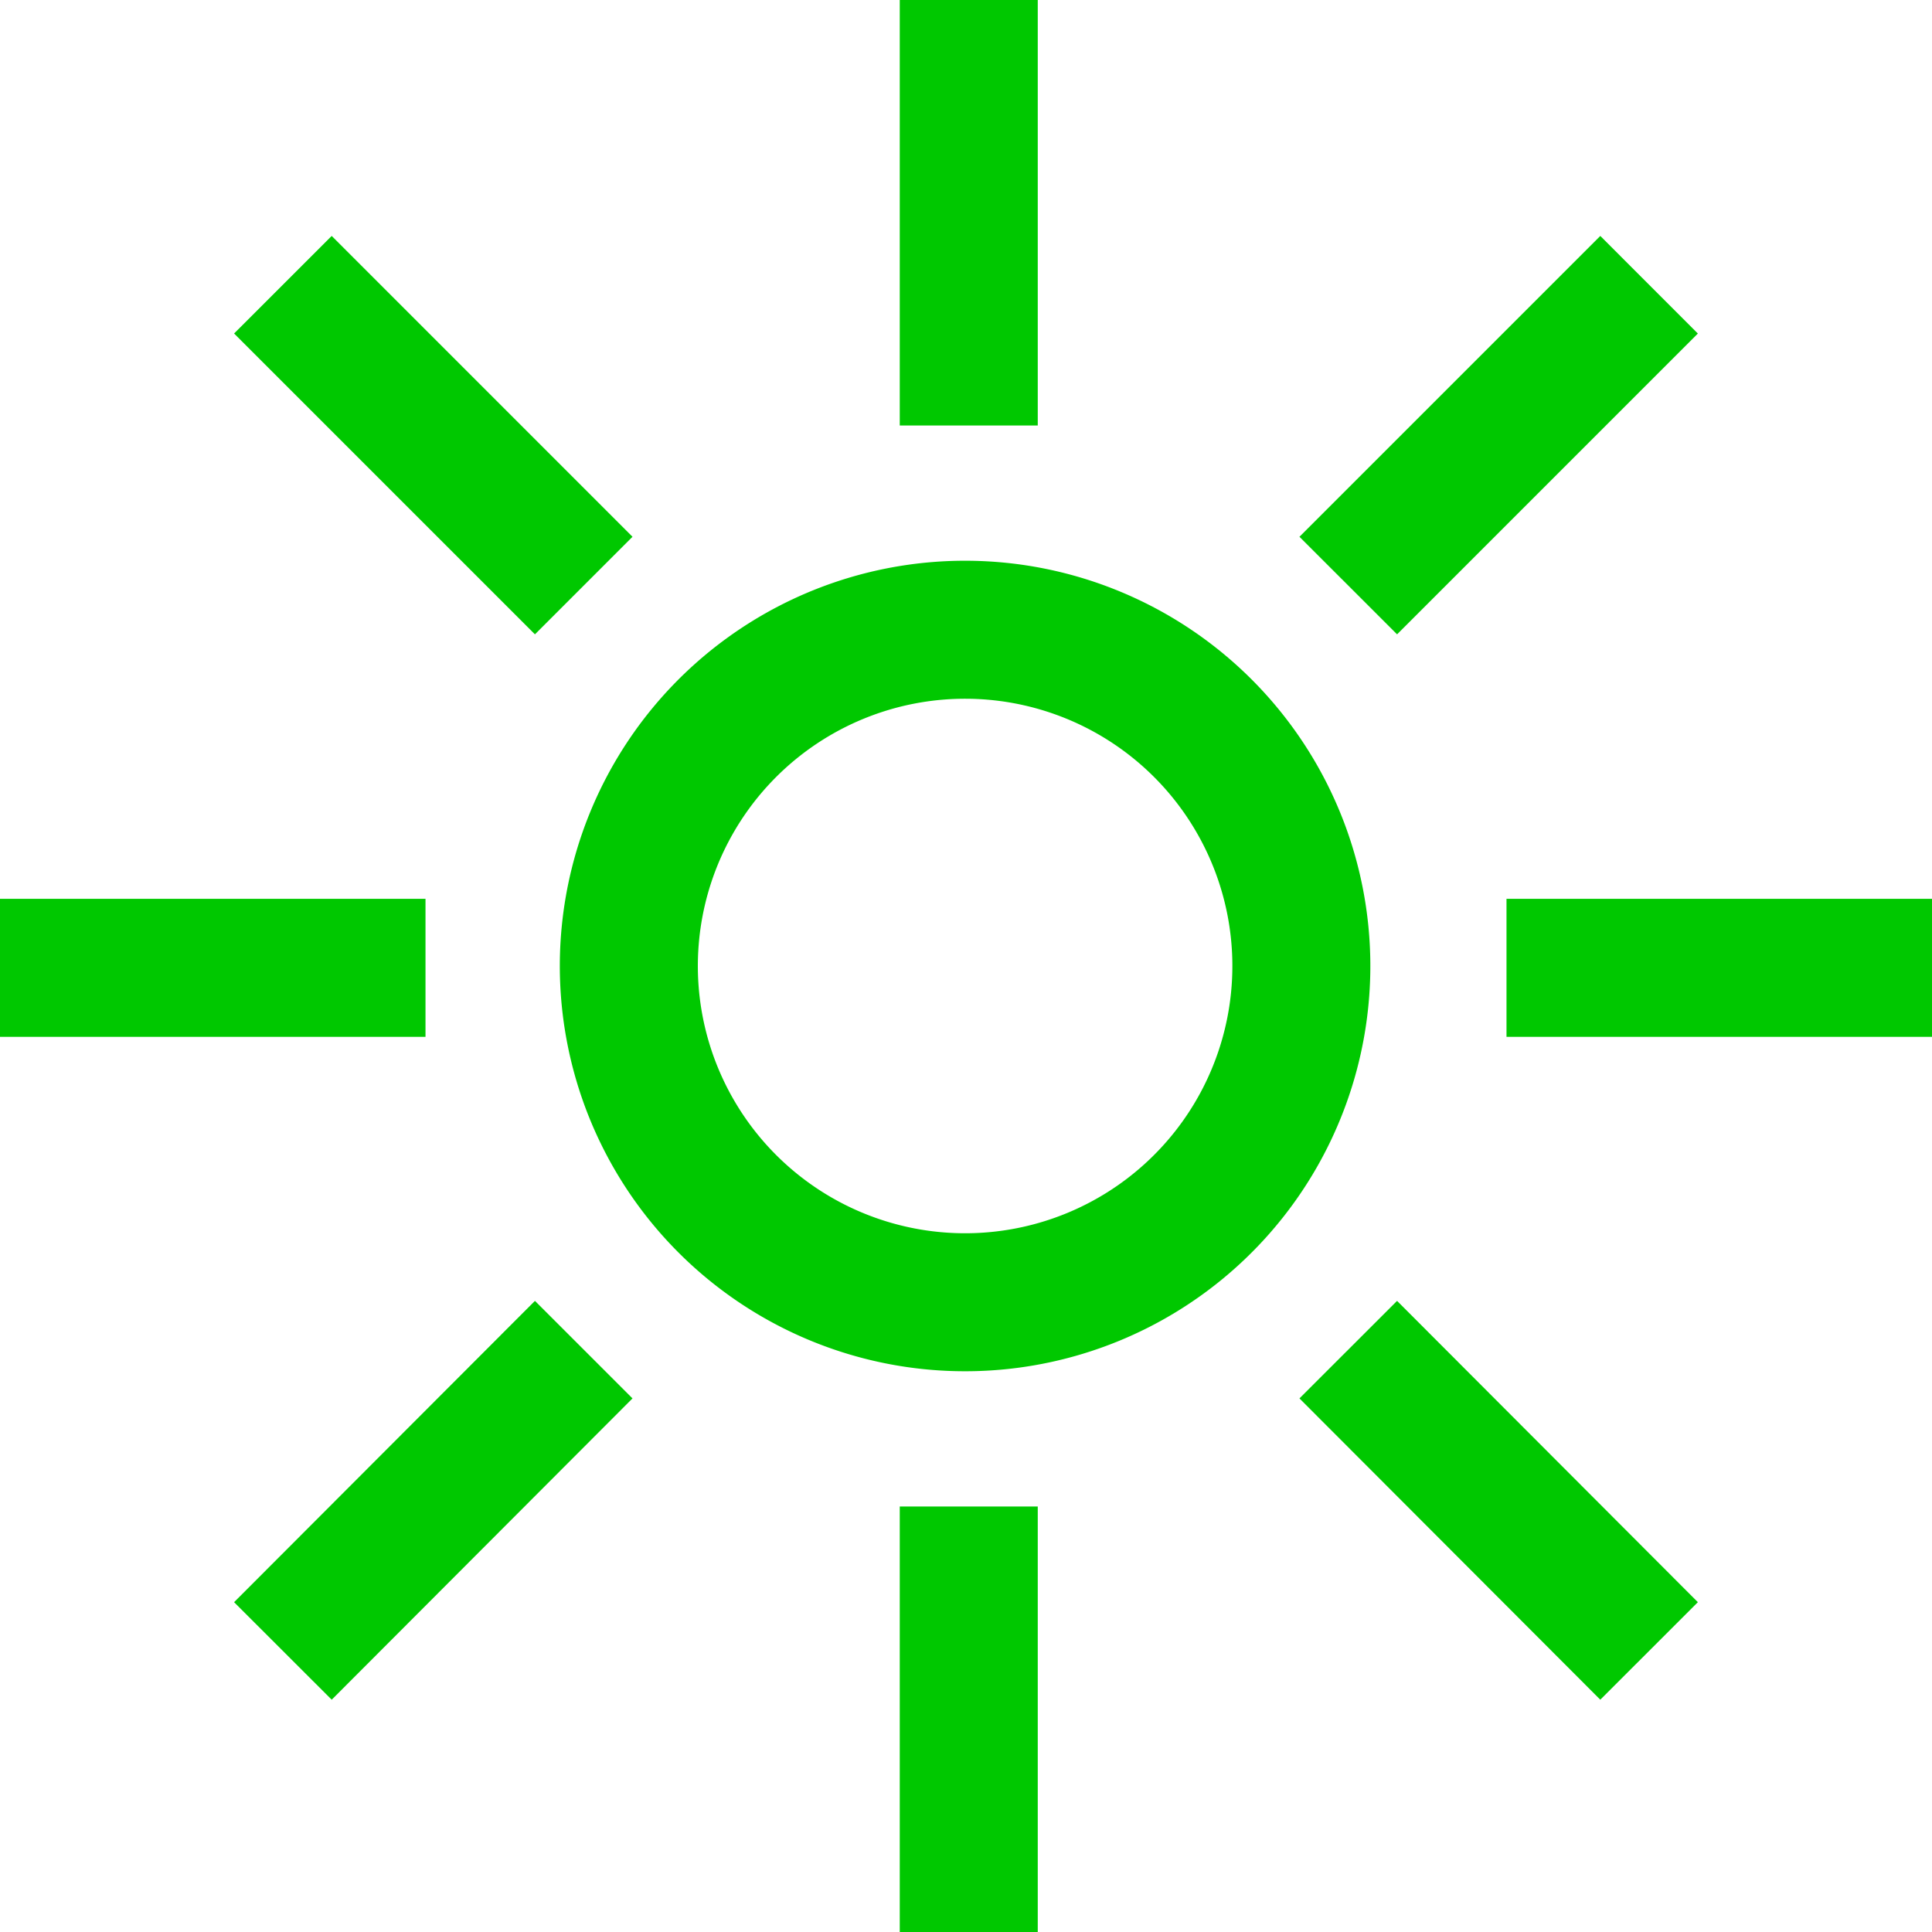 <svg id="Produktion" xmlns="http://www.w3.org/2000/svg" width="42" height="42" viewBox="0 0 42 42">
  <path id="Path_109" data-name="Path 109" d="M21,15.19a5.81,5.81,0,1,1-4.121,1.695A5.81,5.81,0,0,1,21,15.19m0-3A8.81,8.81,0,1,0,29.79,21,8.81,8.81,0,0,0,21,12.19Z" fill="#00c800"/>
  <path id="Line_26" data-name="Line 26" d="M1.5,9.25h-3V0h3Z" transform="translate(21.06)" fill="#00c800"/>
  <path id="Line_27" data-name="Line 27" d="M1.5,9.25h-3V0h3Z" transform="translate(21.06 32.75)" fill="#00c800"/>
  <path id="Line_28" data-name="Line 28" d="M9.25,1.5H0v-3H9.25Z" transform="translate(0 21.04)" fill="#00c800"/>
  <path id="Line_29" data-name="Line 29" d="M9.25,1.5H0v-3H9.25Z" transform="translate(32.75 21.04)" fill="#00c800"/>
  <path id="Line_30" data-name="Line 30" d="M1.061,7.61-1.061,5.49l6.54-6.55L7.6,1.06Z" transform="translate(6.15 29.34)" fill="#00c800"/>
  <path id="Line_31" data-name="Line 31" d="M1.061,7.6-1.061,5.479l6.54-6.54L7.6,1.061Z" transform="translate(29.31 6.19)" fill="#00c800"/>
  <path id="Line_32" data-name="Line 32" d="M5.479,7.61l-6.54-6.55L1.061-1.06,7.6,5.49Z" transform="translate(29.31 29.34)" fill="#00c800"/>
  <path id="Line_33" data-name="Line 33" d="M5.479,7.6l-6.54-6.54L1.061-1.061,7.6,5.479Z" transform="translate(6.15 6.19)" fill="#00c800"/>
</svg>

